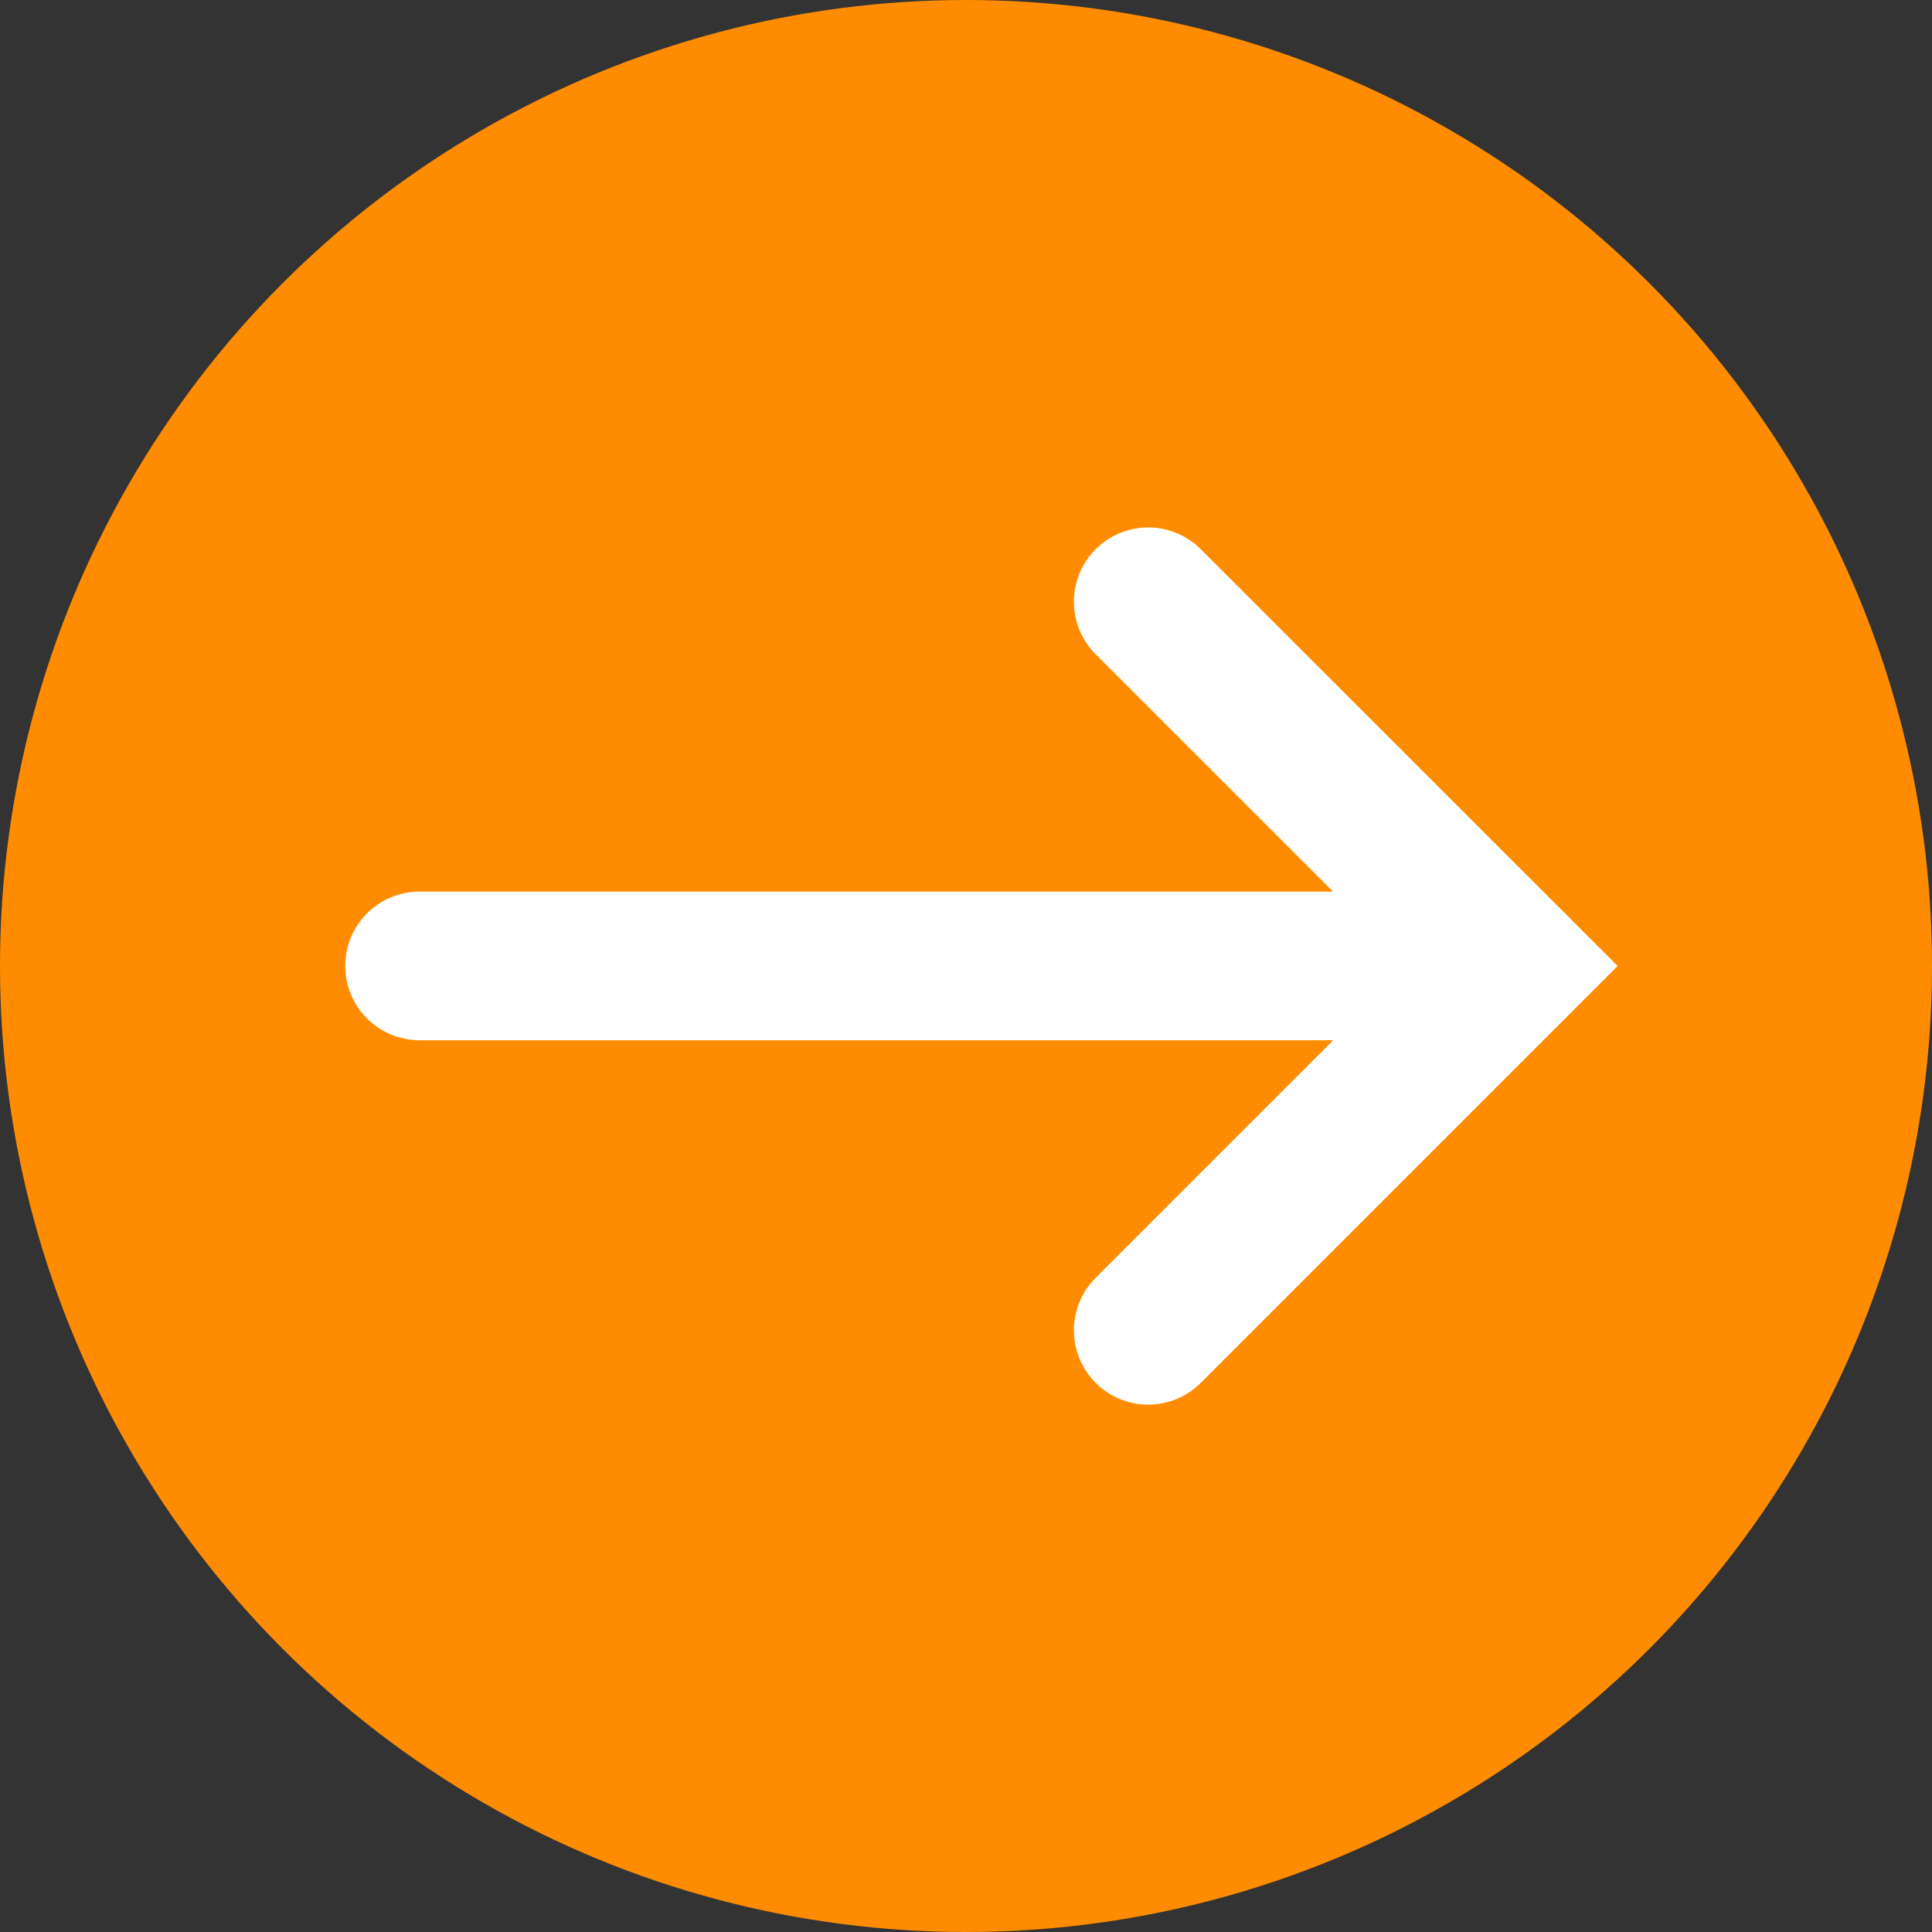 <svg width="26" height="26" viewBox="0 0 26 26" fill="none" xmlns="http://www.w3.org/2000/svg">
<rect x="0" y="0" width="26" height="26" fill="#333333" stroke="none"/>
<circle cx="13" cy="13" r="13" fill="#FF8C00"/>
<path d="M15.452 8.098L20.355 13L15.452 17.903" stroke="white" stroke-width="2" stroke-linecap="round"/>
<path d="M20.354 12.999H5.646" stroke="white" stroke-width="2" stroke-linecap="round"/>
</svg>
